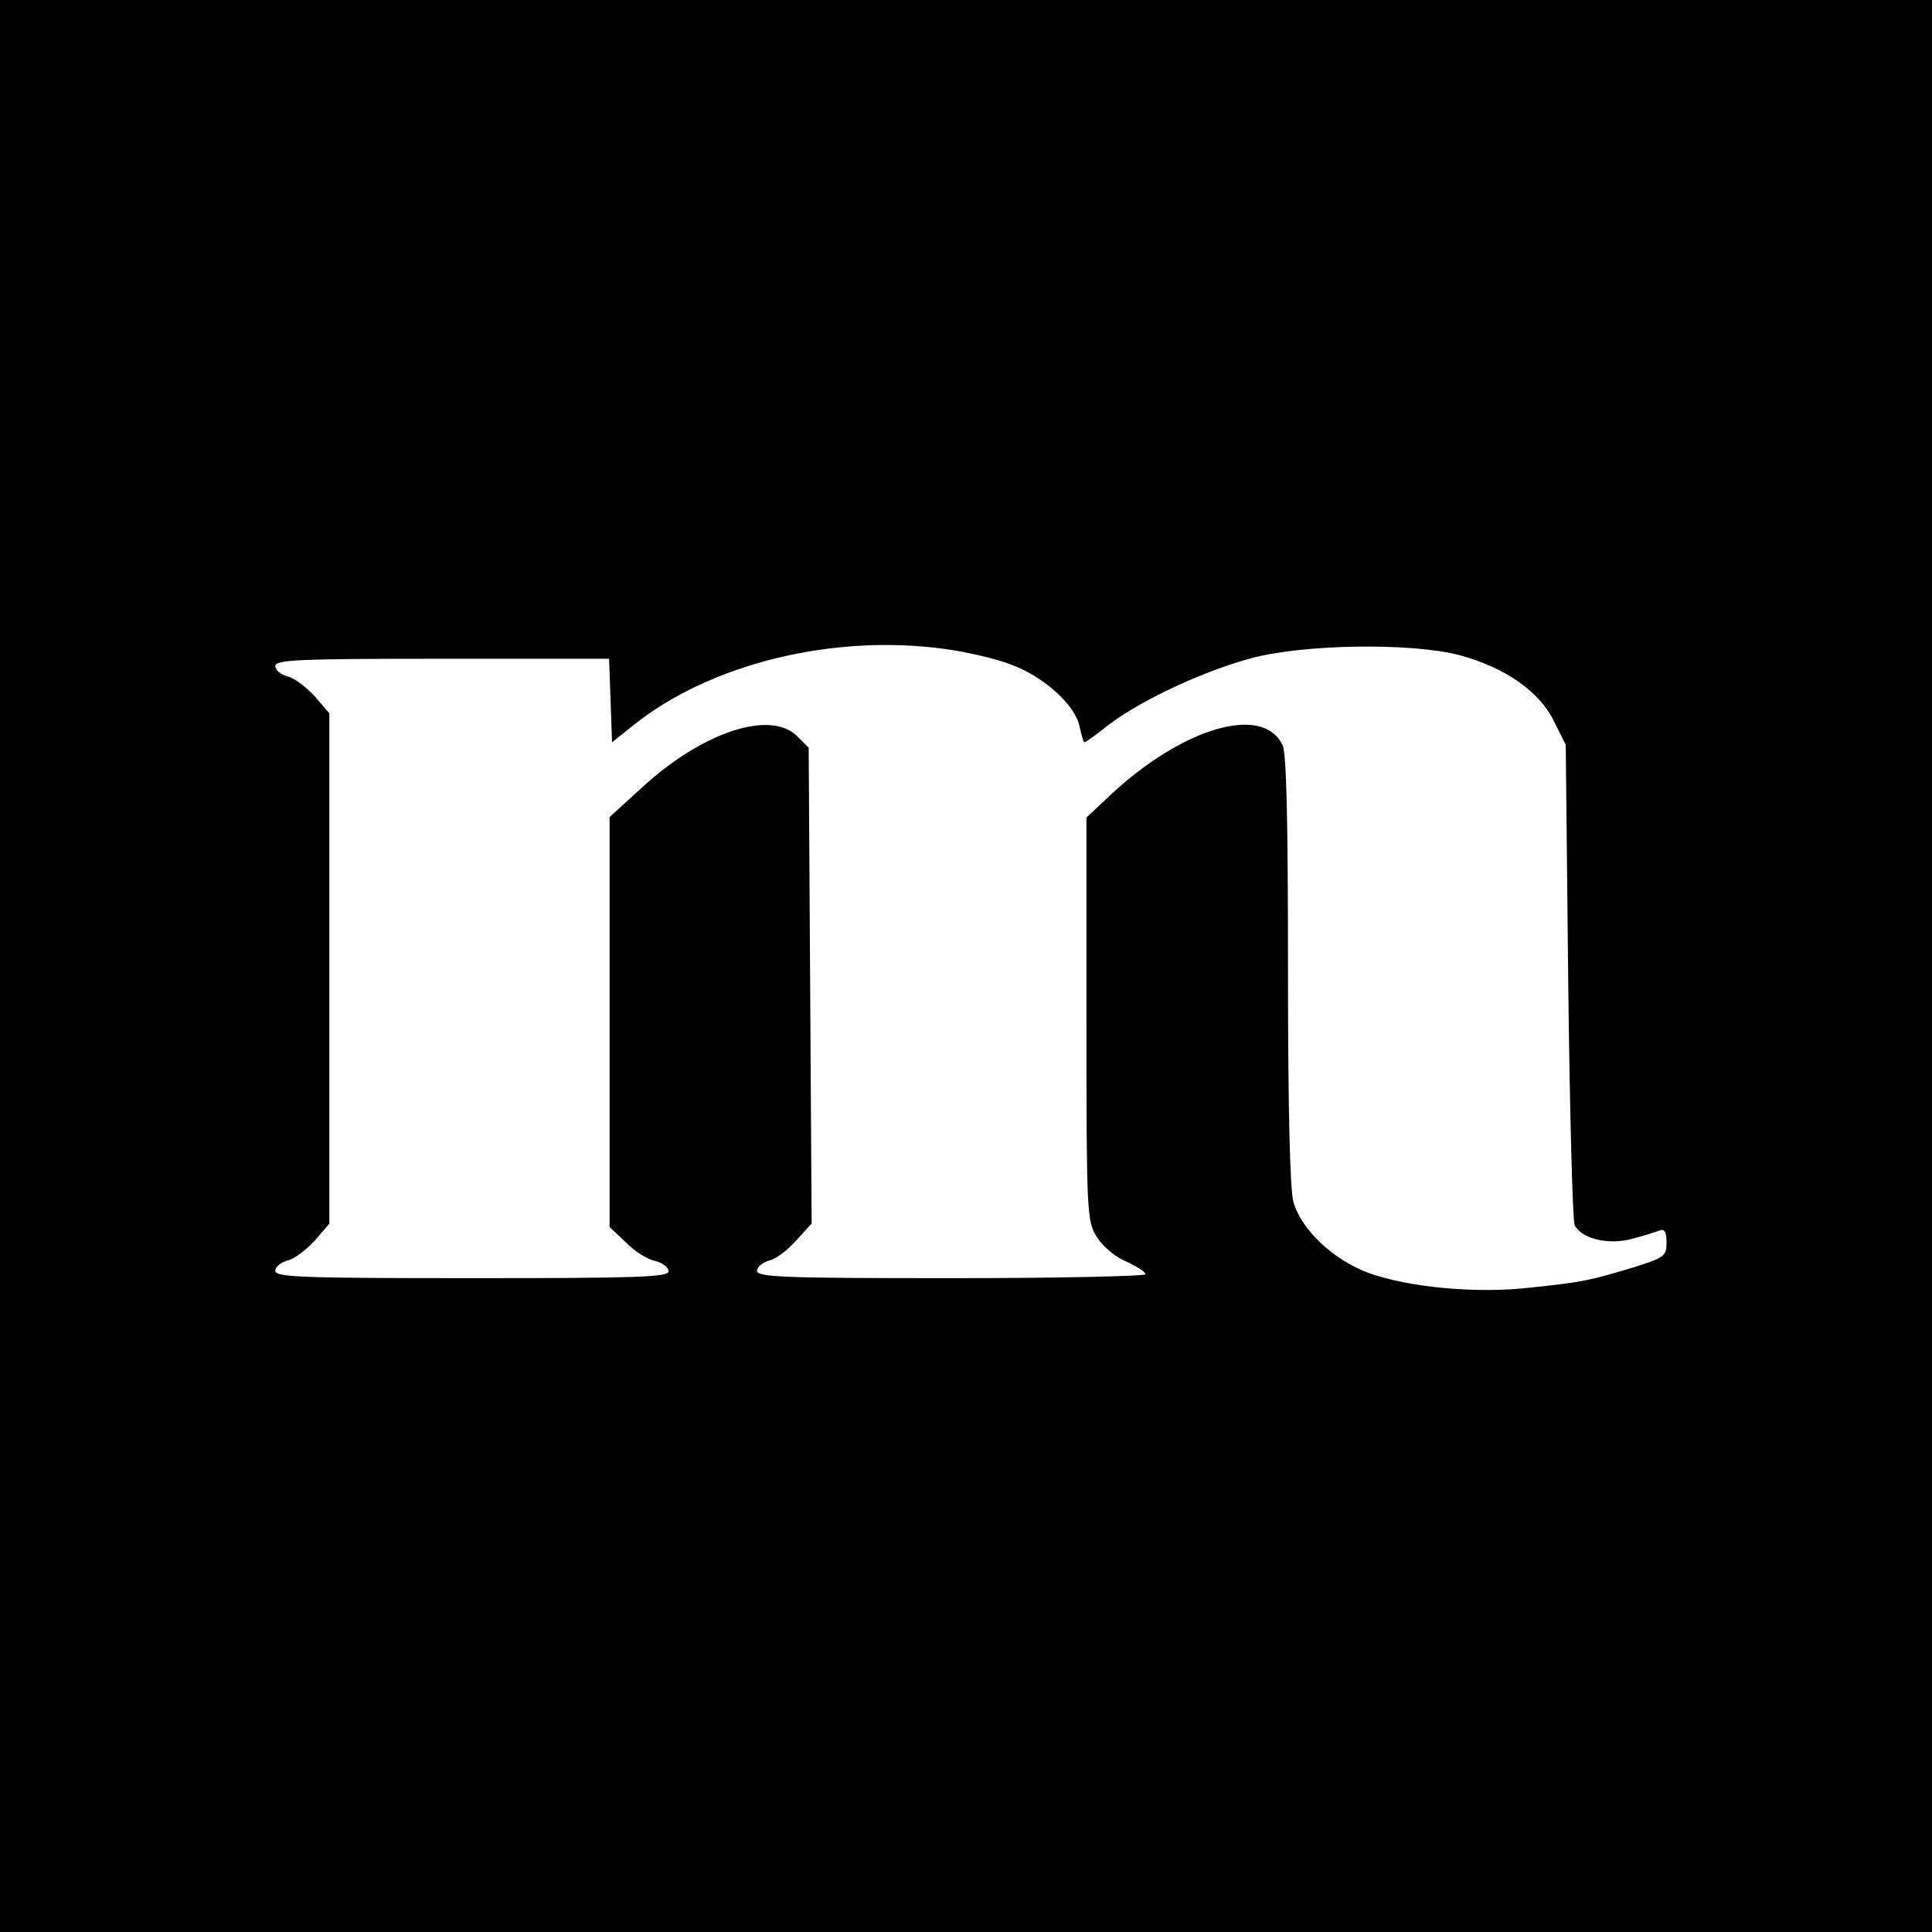 <?xml version="1.0" standalone="no"?>
<!DOCTYPE svg PUBLIC "-//W3C//DTD SVG 20010904//EN"
 "http://www.w3.org/TR/2001/REC-SVG-20010904/DTD/svg10.dtd">
<svg version="1.0" xmlns="http://www.w3.org/2000/svg"
 width="393pt" height="393pt" viewBox="0 0 393 393"
 preserveAspectRatio="xMidYMid meet">
<g transform="translate(0,393) scale(0.1,-0.1)"
fill="#000000" stroke="none">
<path d="M0 1965 l0 -1965 1965 0 1965 0 0 1965 0 1965 -1965 0 -1965 0 0
-1965z m1921 645 c45 -6 106 -20 136 -32 66 -24 131 -83 139 -126 4 -18 8 -32
10 -32 2 0 25 16 51 37 65 49 191 108 288 134 107 29 328 32 425 6 92 -25 162
-74 191 -134 l24 -48 5 -480 c3 -264 9 -488 13 -497 14 -28 69 -41 117 -28 23
6 48 14 56 17 10 4 14 -3 14 -25 0 -27 -4 -30 -67 -50 -90 -27 -104 -30 -208
-41 -110 -13 -250 0 -332 30 -72 27 -136 88 -152 144 -7 26 -11 186 -11 472 0
304 -3 440 -11 457 -39 84 -202 37 -350 -101 l-49 -46 0 -410 c0 -396 1 -411
21 -443 11 -18 37 -41 60 -50 21 -10 39 -21 39 -26 0 -4 -178 -8 -395 -8 -342
0 -395 2 -395 15 0 8 11 17 25 21 14 3 38 22 55 41 l31 34 -3 484 -3 484 -23
23 c-54 55 -193 9 -315 -103 l-67 -61 0 -417 0 -417 33 -31 c17 -18 44 -35 60
-38 15 -4 27 -13 27 -21 0 -12 -65 -14 -400 -14 -347 0 -400 2 -400 15 0 8 11
17 25 21 14 3 38 22 55 40 l30 35 0 519 0 519 -30 35 c-17 18 -41 37 -55 40
-14 4 -25 13 -25 21 0 13 46 15 340 15 l339 0 3 -85 3 -85 45 36 c156 124 405
185 631 154z"/>
</g>
</svg>
